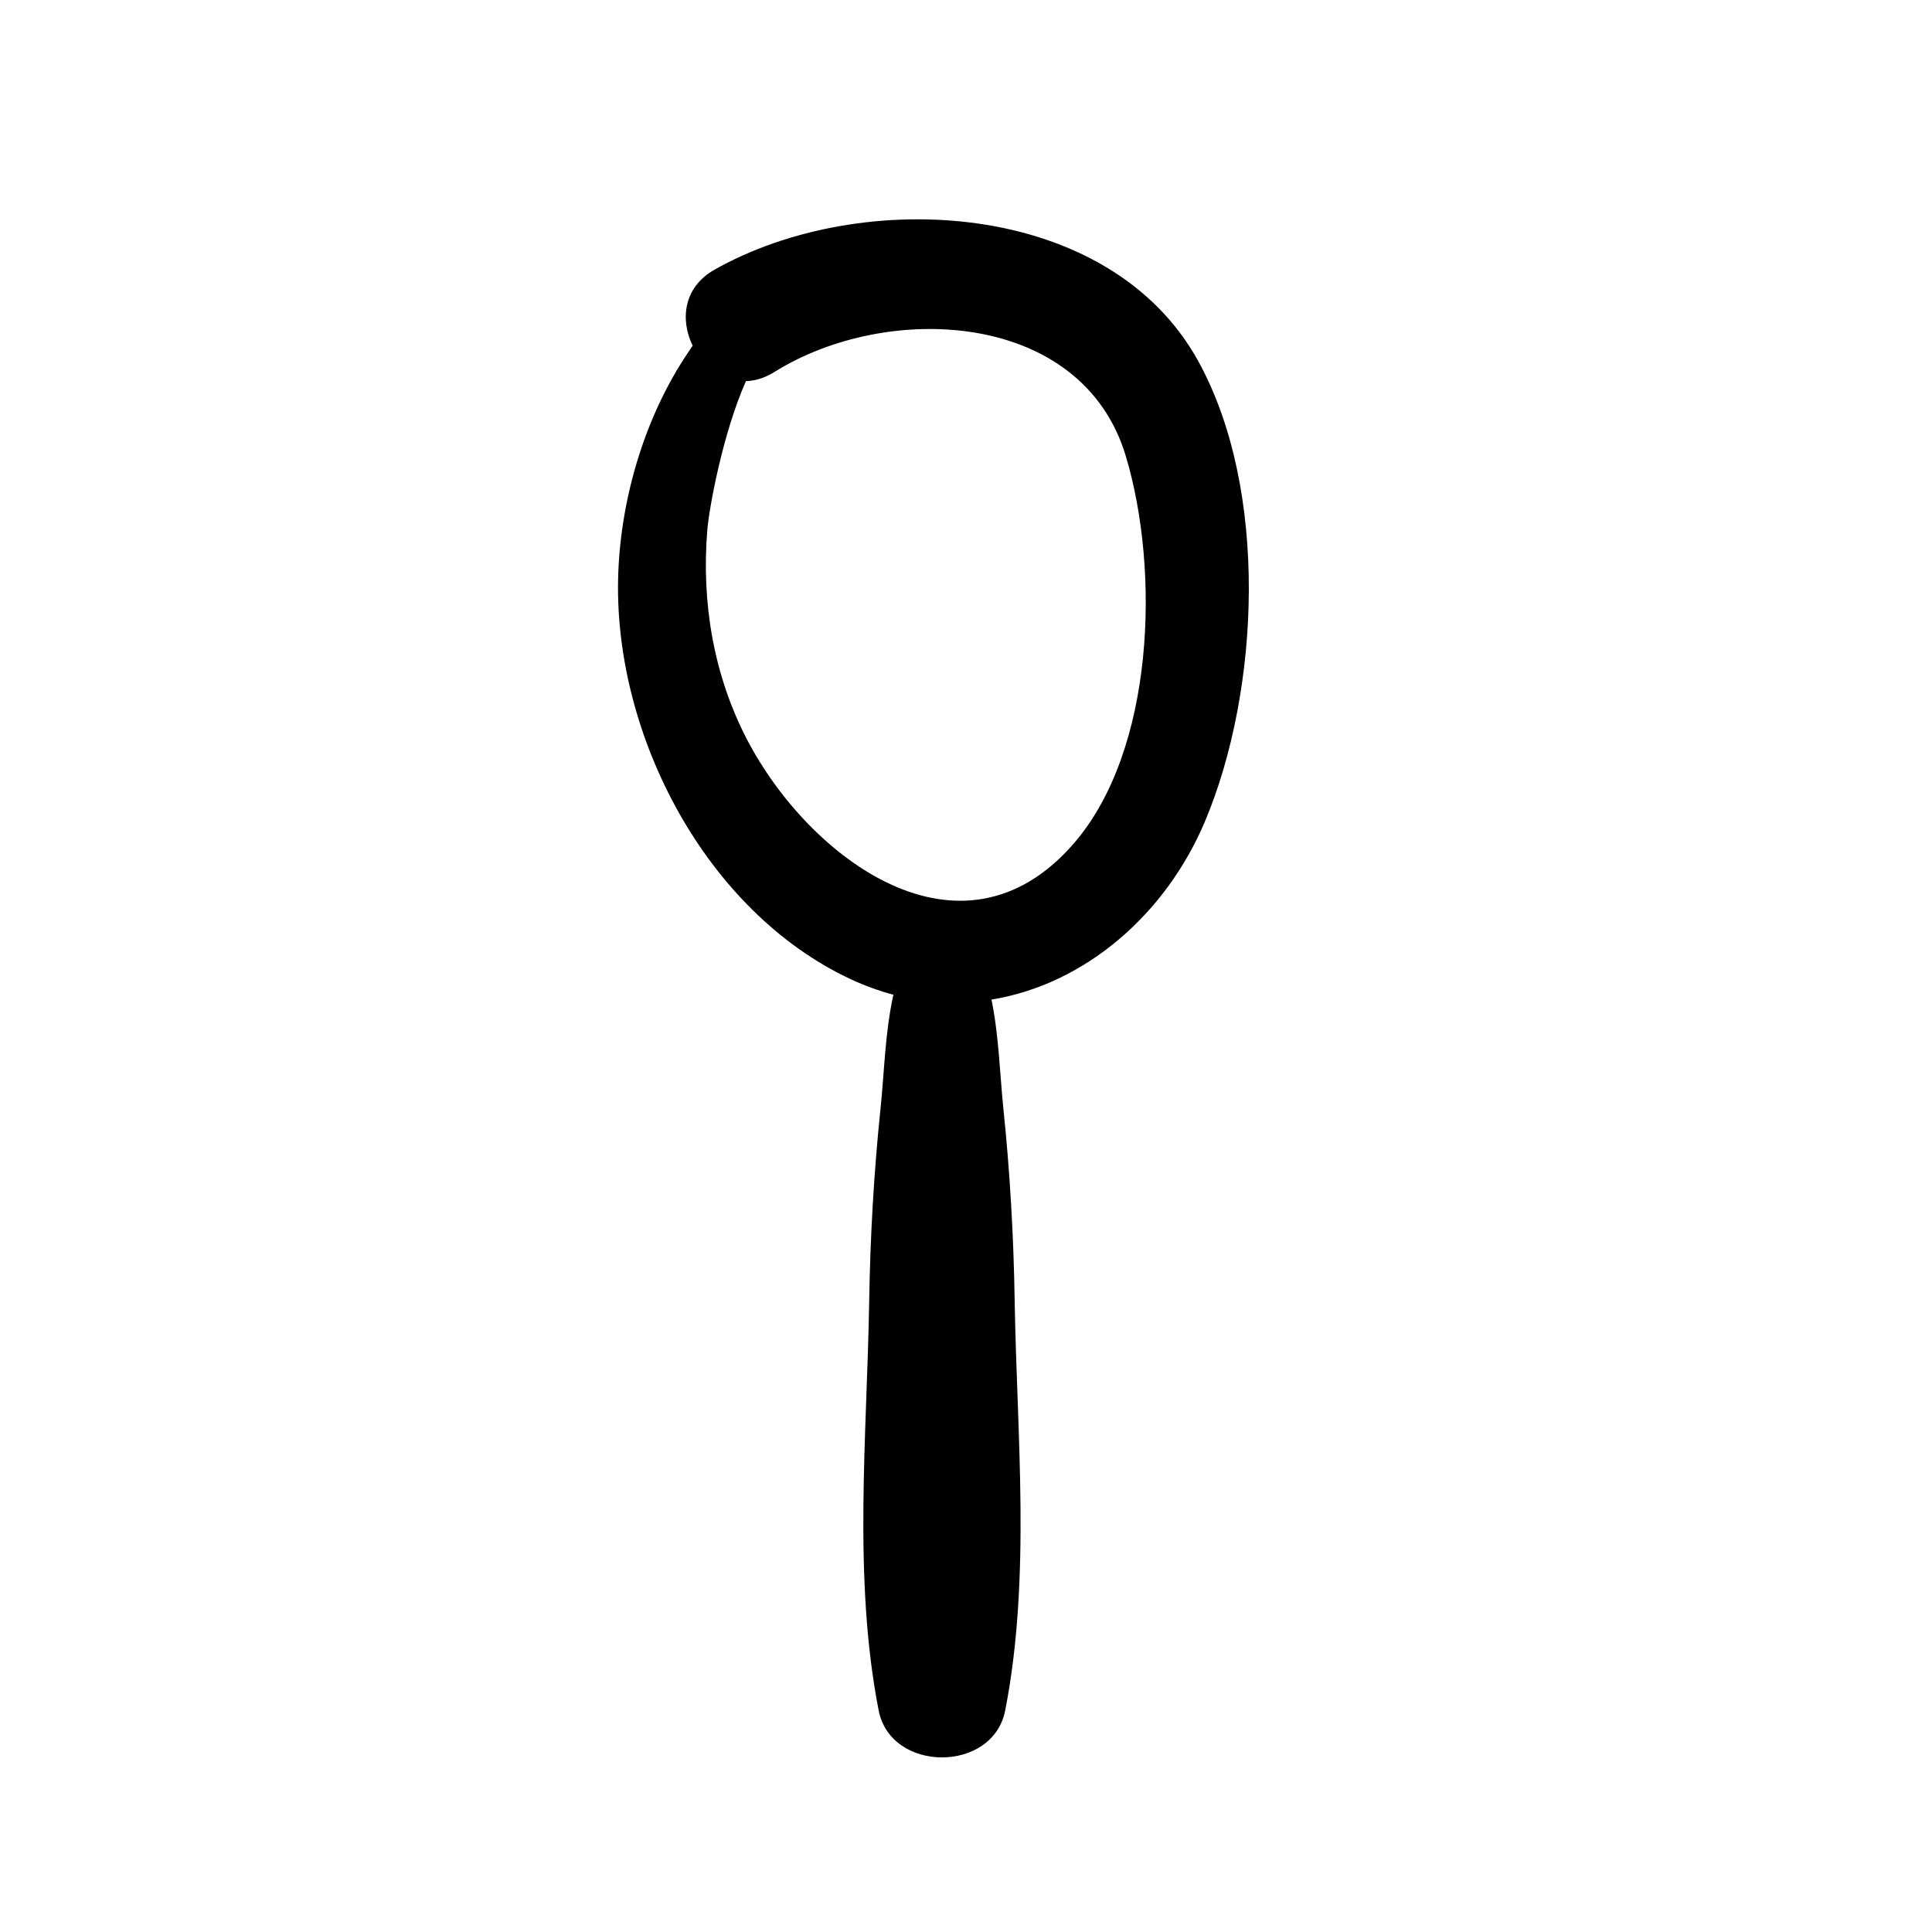 <?xml version="1.0" encoding="UTF-8"?>
<!-- Uploaded to: SVG Repo, www.svgrepo.com, Generator: SVG Repo Mixer Tools -->
<svg fill="#000000" width="800px" height="800px" version="1.1" viewBox="144 144 512 512" xmlns="http://www.w3.org/2000/svg">
 <path d="m307.8 297.68c-0.84 41.363 23.215 87.773 61.535 105.77 3.809 1.781 7.625 3.144 11.426 4.164-2.215 9.906-2.43 20.816-3.406 30.125-1.762 16.871-2.734 33.977-3.008 50.93-0.574 35.684-4.356 73.414 2.508 108.62 3.246 16.586 30.289 16.598 33.535 0 6.875-35.207 3.094-72.938 2.508-108.62-0.27-16.957-1.246-34.059-2.996-50.93-0.918-8.859-1.18-19.266-3.144-28.84 24.633-4.004 46.172-22.461 56.621-47.332 14.566-34.719 16.879-87.707-1.734-121.69-23.551-43.055-89.328-46.477-128.33-24.383-8.293 4.695-9.051 13.363-5.754 20.113-0.84 1.234-1.656 2.453-2.414 3.633-10.887 16.961-16.945 38.375-17.344 58.434zm23.652-13.281c0.5-6.035 4.164-25.766 10.23-39.391 2.402-0.078 4.934-0.805 7.496-2.402 30.051-18.801 81.578-16.348 93.16 22.223 9.125 30.383 7.656 78.102-13.863 102.8-29.781 34.172-70.02 3.848-86.391-27.434-8.988-17.16-12.234-36.582-10.633-55.797z"/>
</svg>